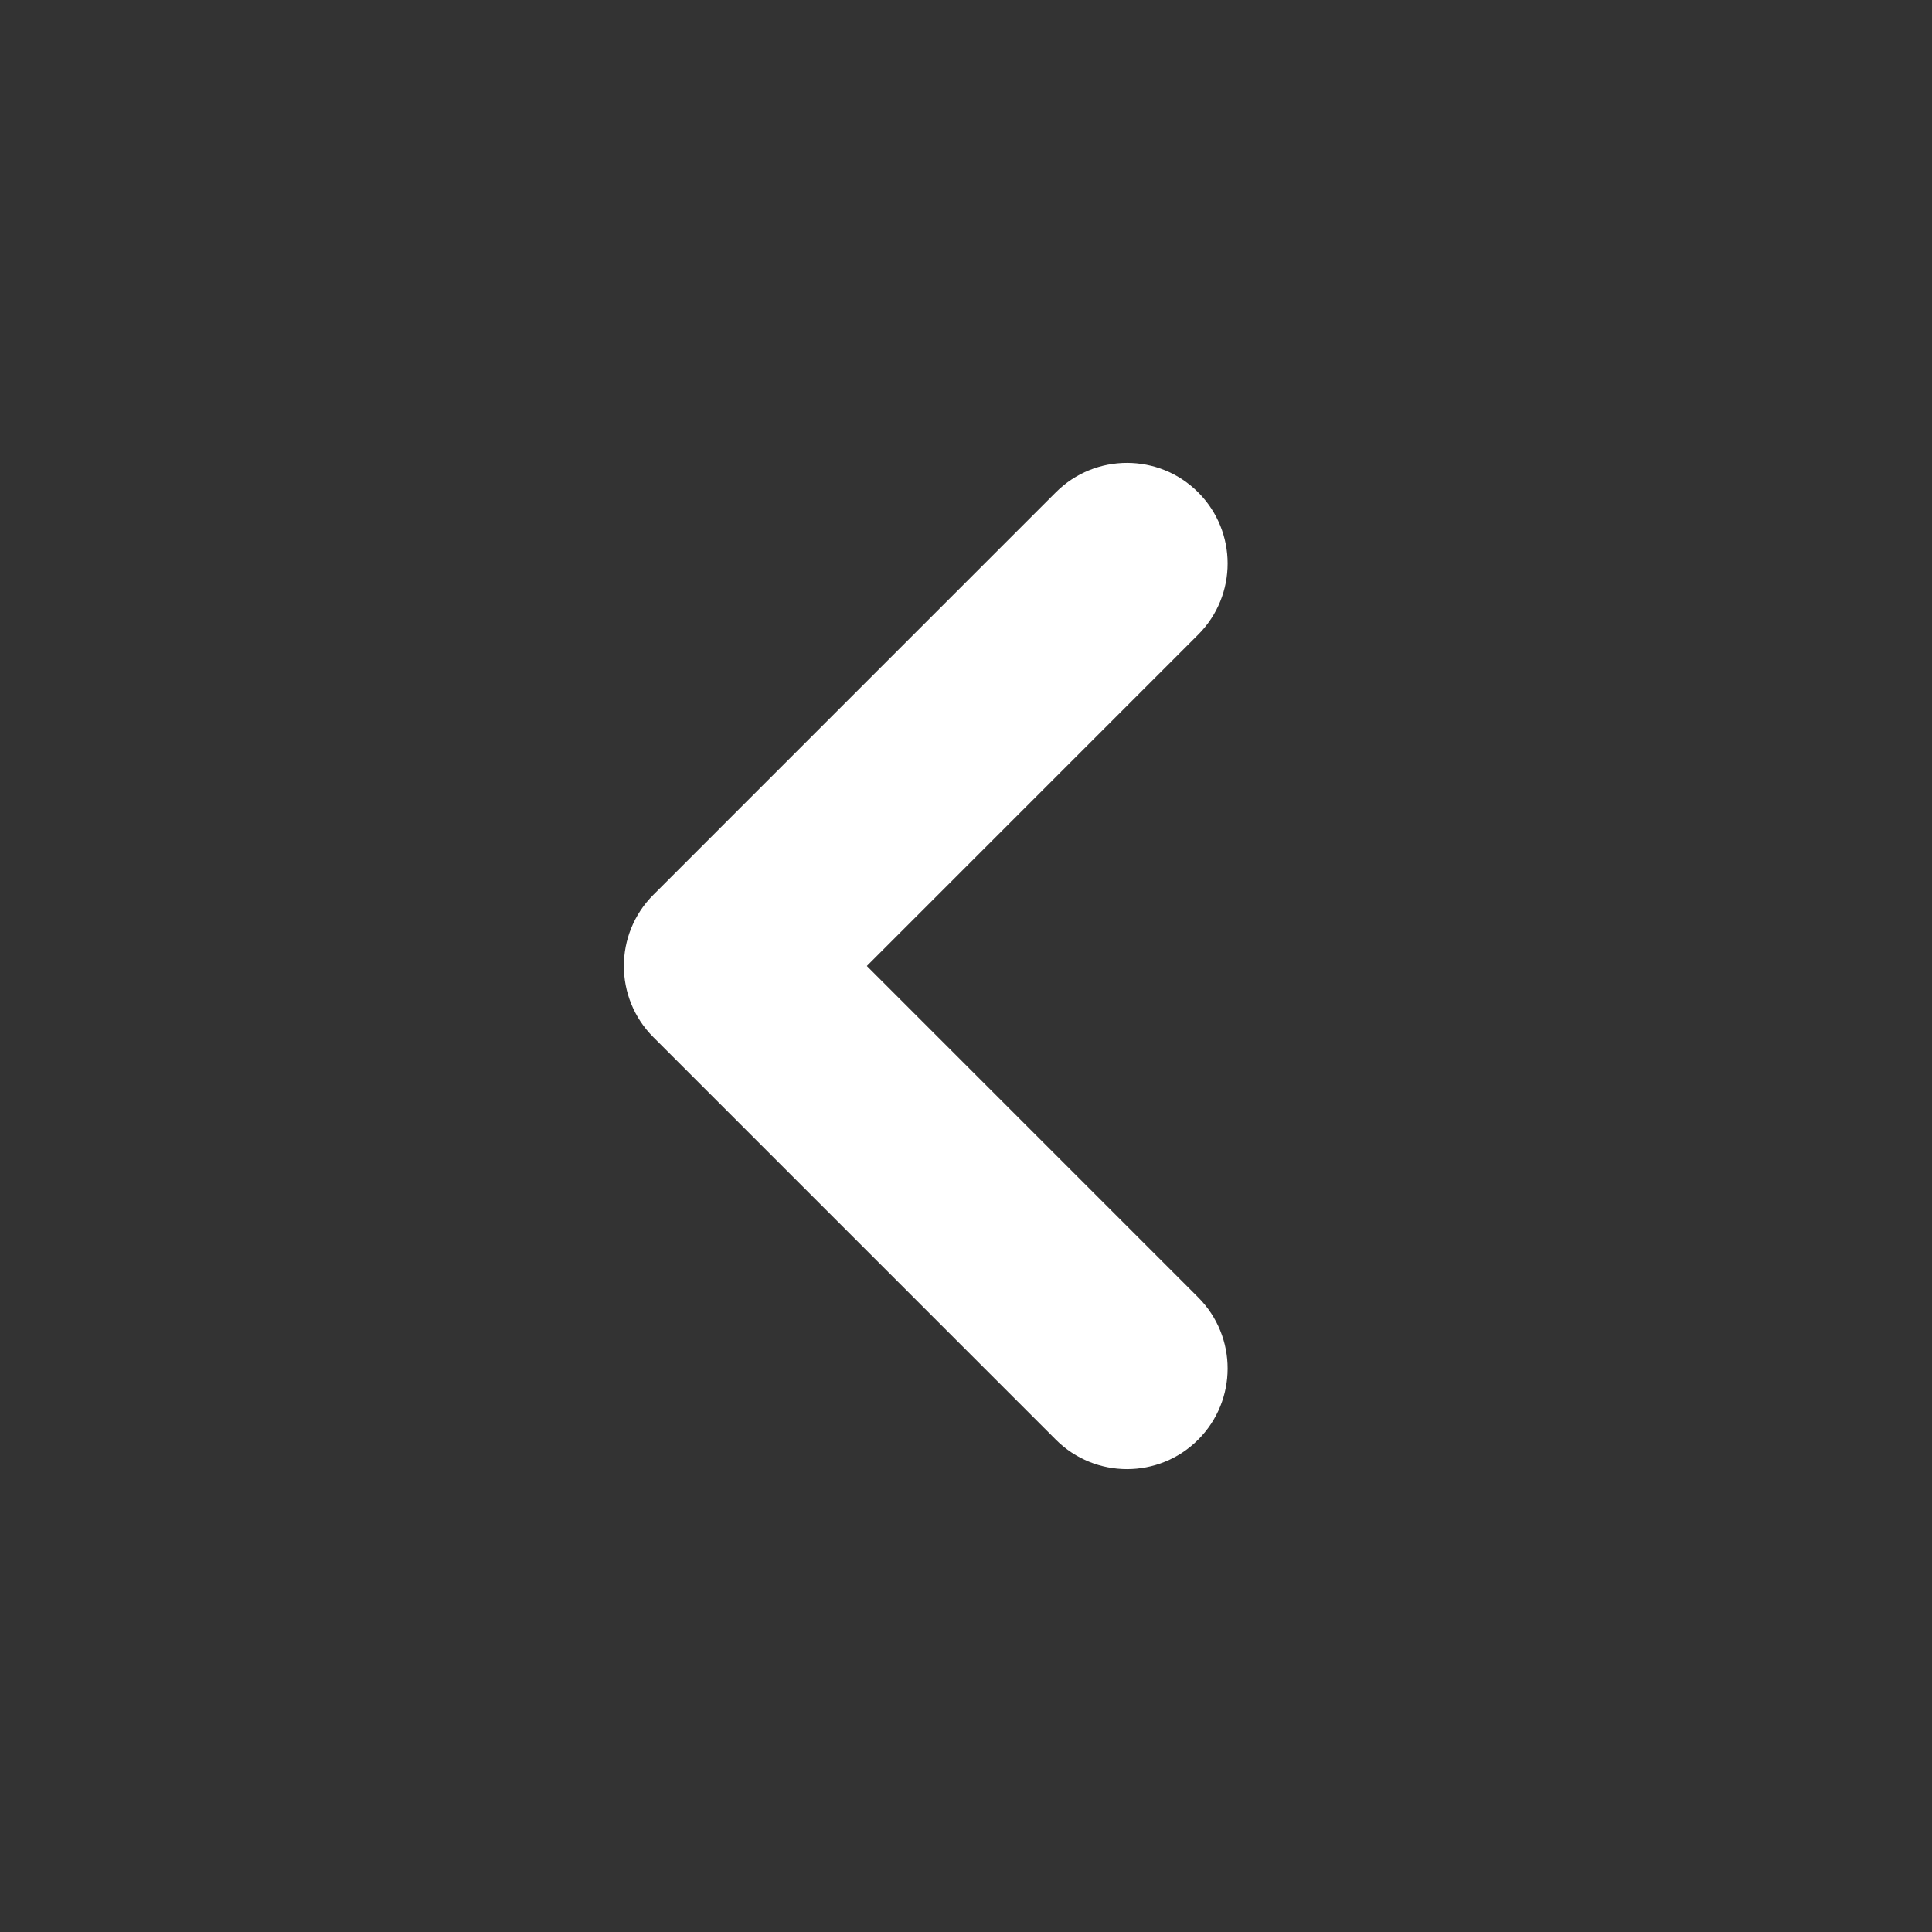 <?xml version="1.0" encoding="UTF-8"?>
<svg xmlns="http://www.w3.org/2000/svg" id="arrow-right" width="24" height="24" viewBox="0 0 24 24" fill="none">
  <rect x="0" y="0" width="24" height="24" fill="#333333" stroke="none"/>
  <path d="M13.116 6.116C13.604 5.628 14.396 5.628 14.884 6.116C15.372 6.604 15.372 7.396 14.884 7.884L13.116 6.116ZM9 12L8.116 12.884C7.628 12.396 7.628 11.604 8.116 11.116L9 12ZM14.884 16.116C15.372 16.604 15.372 17.396 14.884 17.884C14.396 18.372 13.604 18.372 13.116 17.884L14.884 16.116ZM14.884 7.884L9.884 12.884L8.116 11.116L13.116 6.116L14.884 7.884ZM9.884 11.116L14.884 16.116L13.116 17.884L8.116 12.884L9.884 11.116Z" fill="#ffffff"></path>
</svg>
